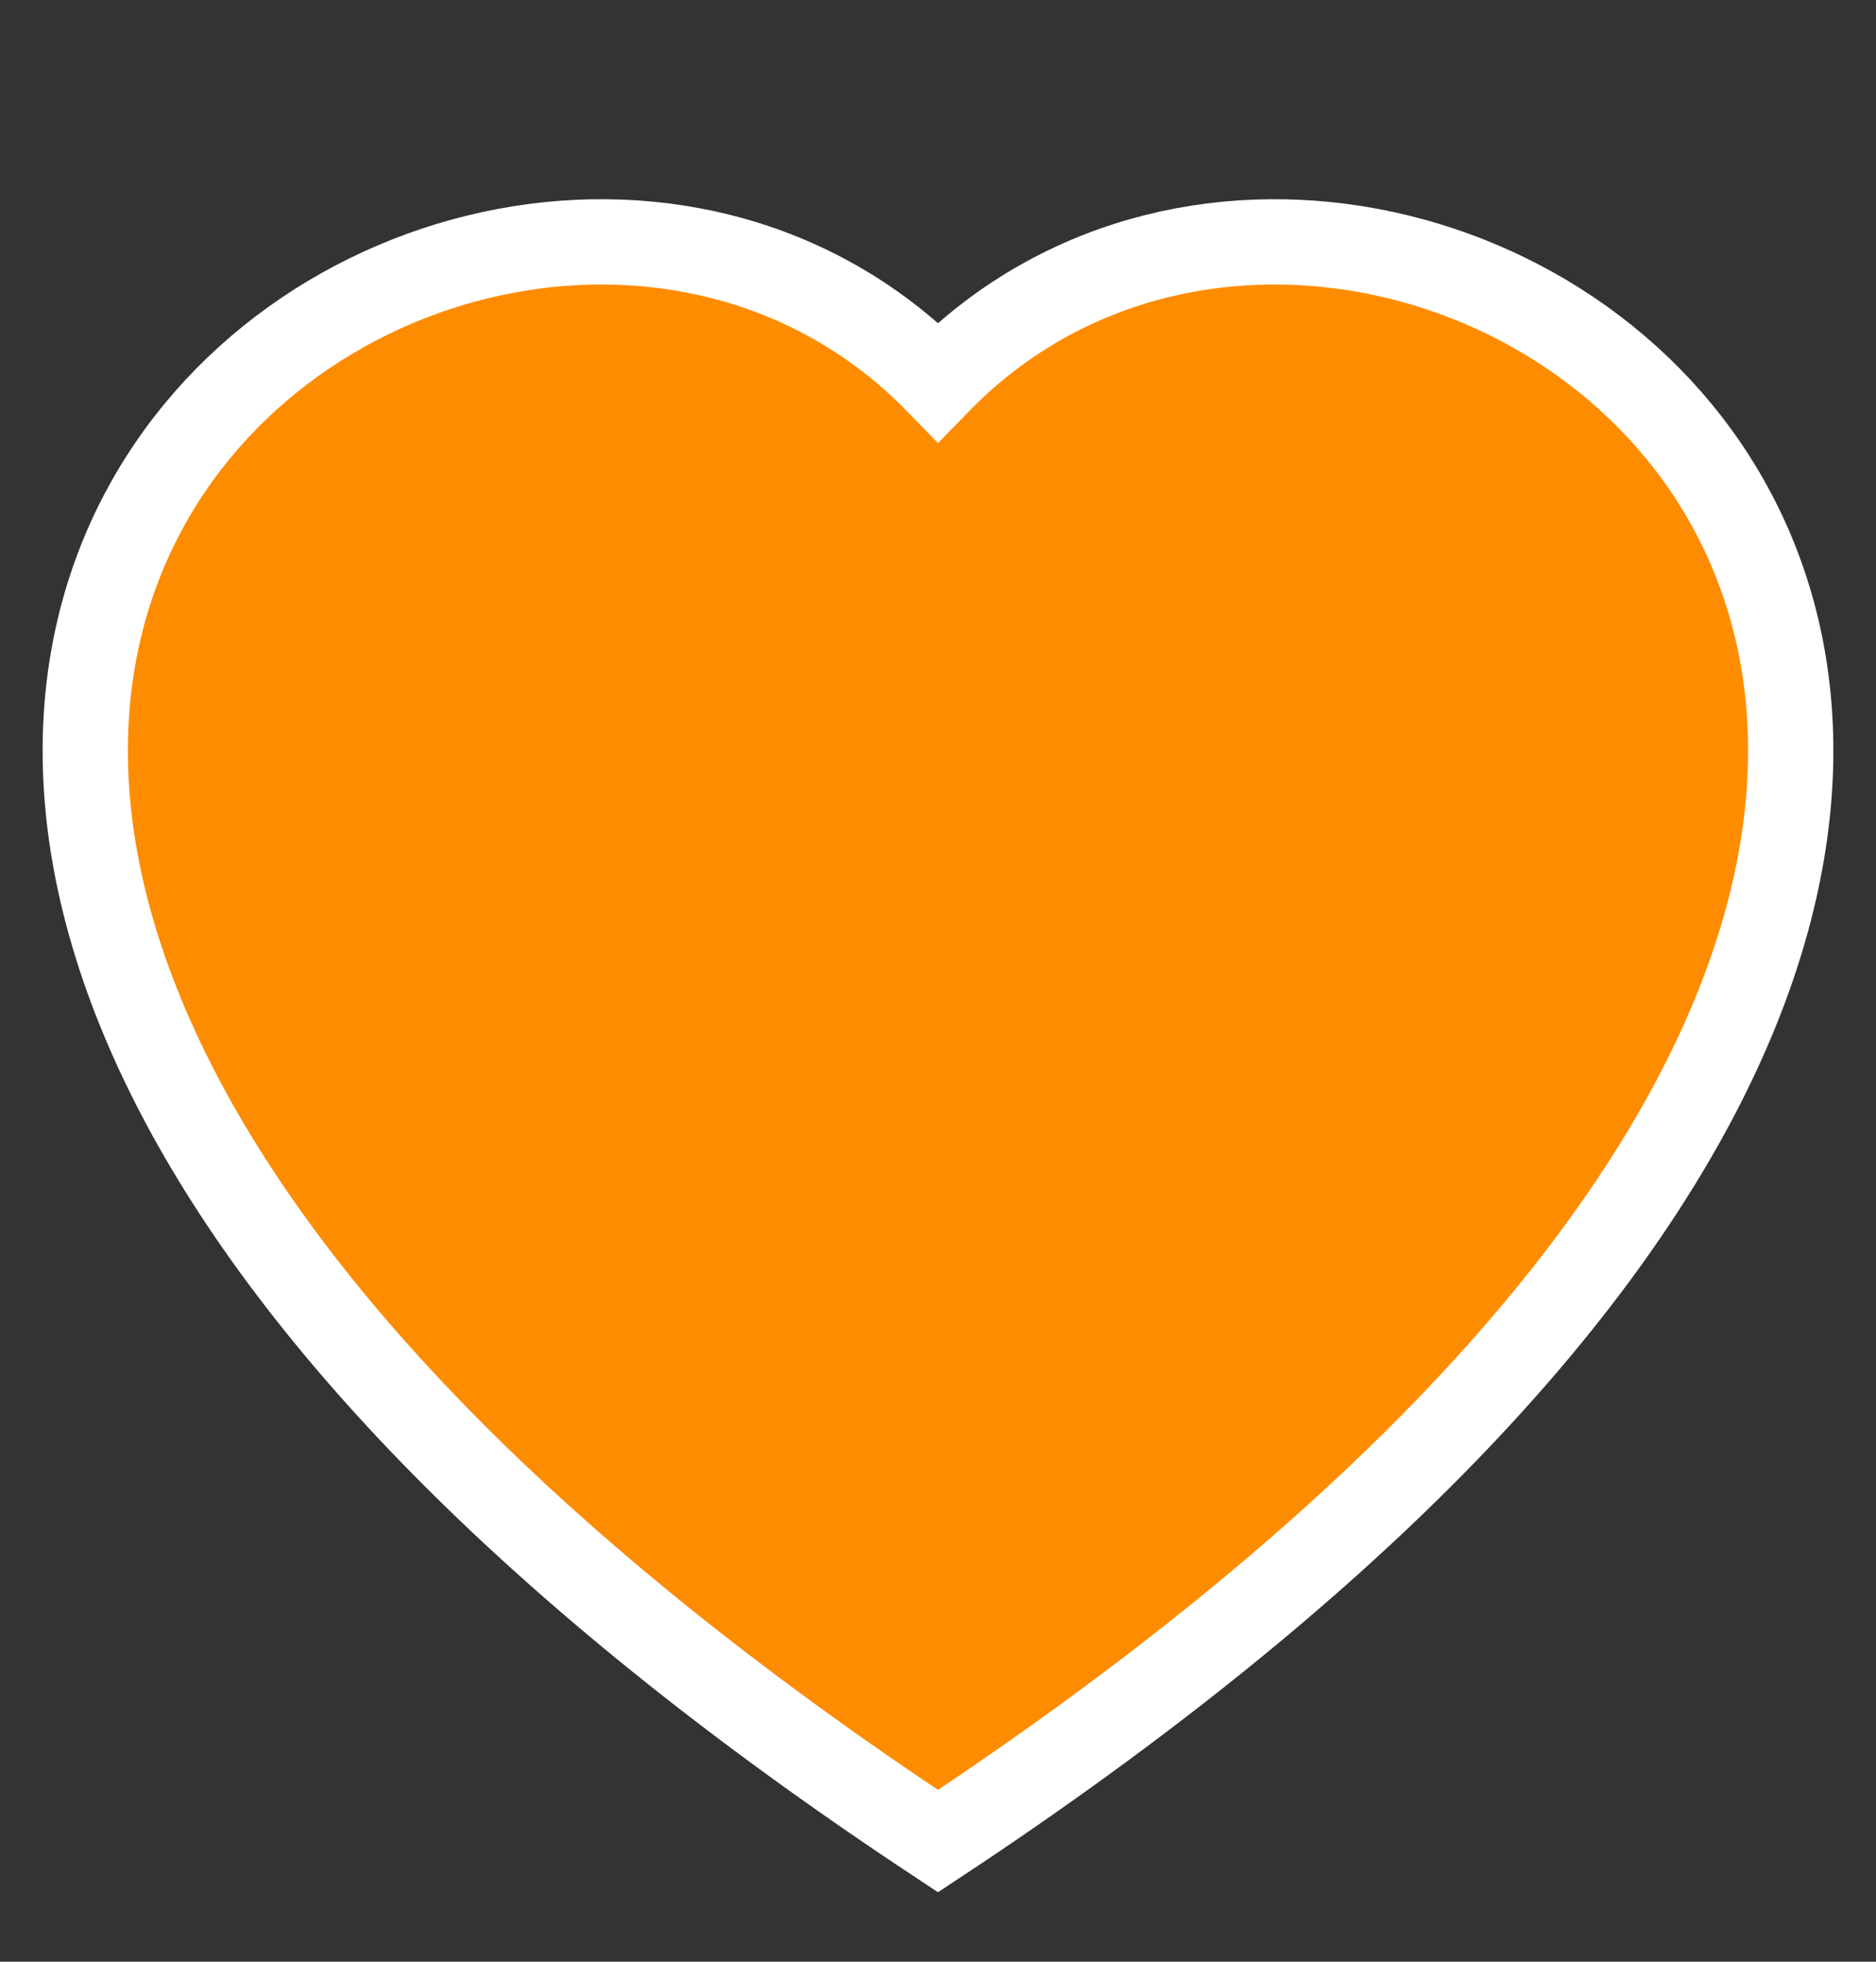 <svg width="22" height="23" viewBox="0 0 22 23" fill="none" xmlns="http://www.w3.org/2000/svg">
<rect x="0" y="0" width="22" height="23" fill="#333333" stroke="none"/>
<path fill-rule="evenodd" clip-rule="evenodd" d="M11 4.478C16.548 -1.224 30.418 8.755 11 21.586C-8.418 8.755 5.452 -1.224 11 4.478Z" fill="#FE8C00" stroke="white"/>
</svg>
